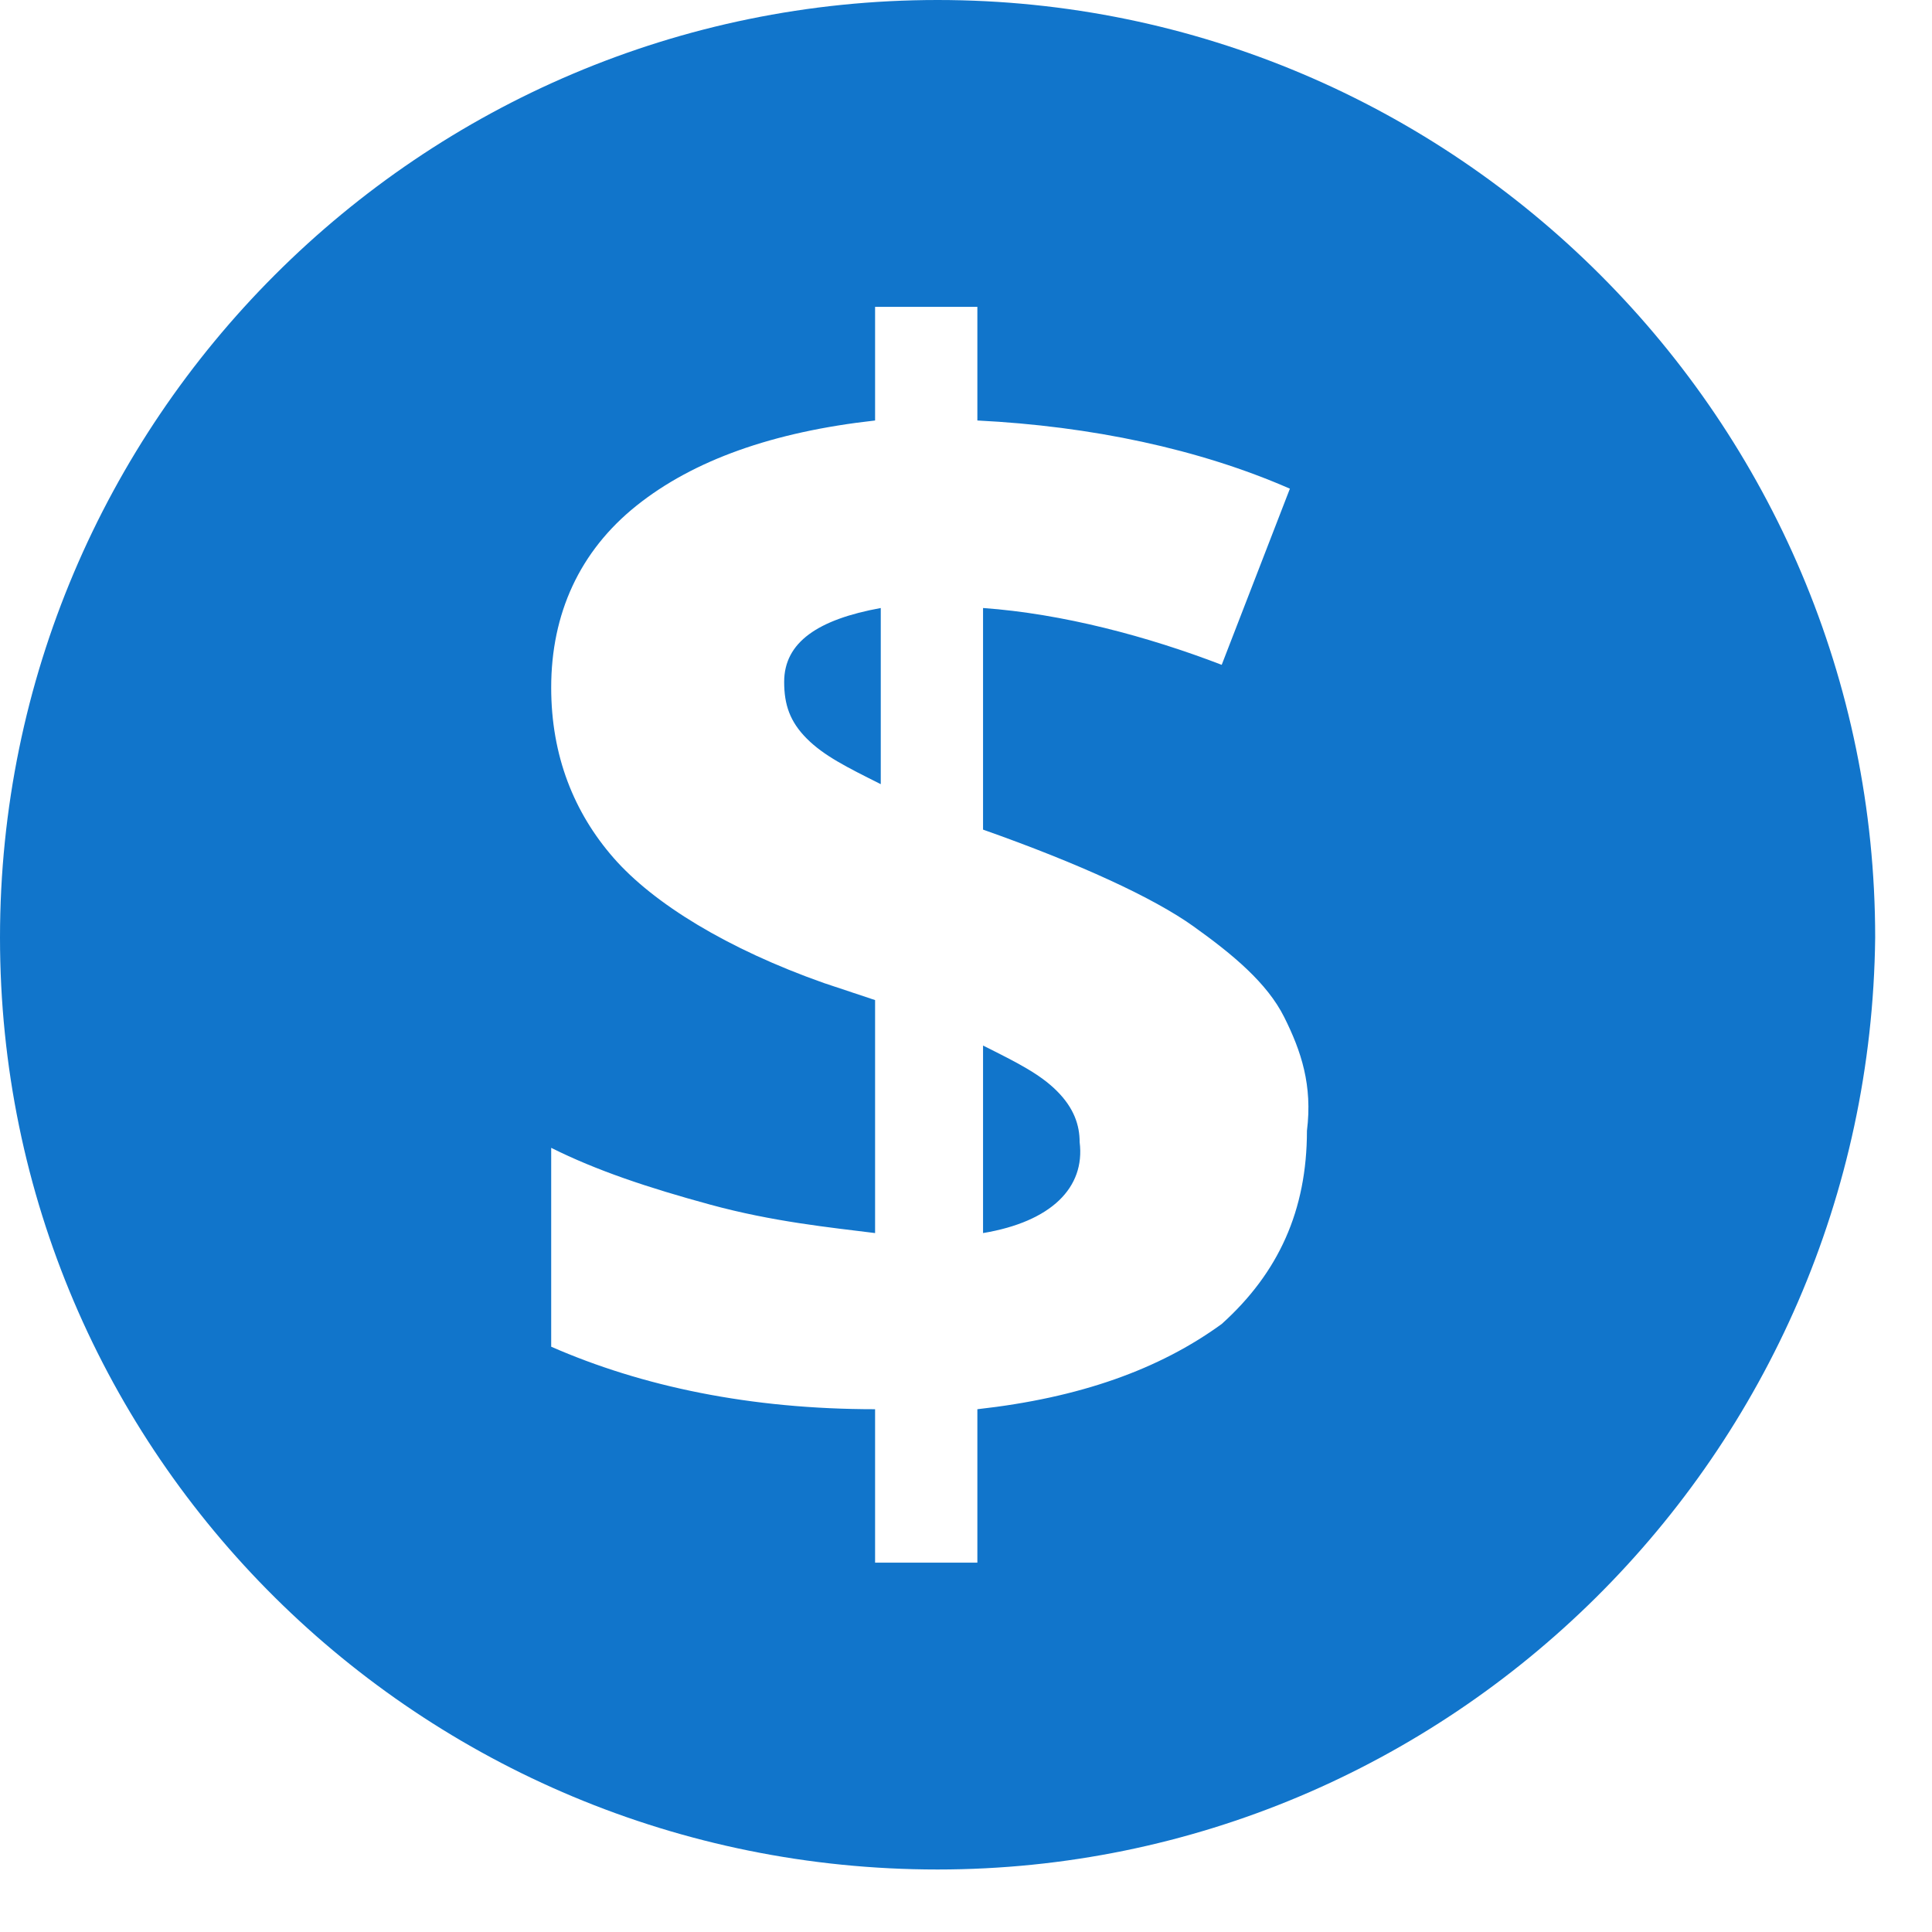 <!-- Generator: Adobe Illustrator 18.0.0, SVG Export Plug-In . SVG Version: 6.00 Build 0)  -->
<!DOCTYPE svg PUBLIC "-//W3C//DTD SVG 1.1//EN" "http://www.w3.org/Graphics/SVG/1.1/DTD/svg11.dtd">
<svg version="1.1" id="Layer_1" xmlns="http://www.w3.org/2000/svg" xmlns:xlink="http://www.w3.org/1999/xlink" x="0px" y="0px" width="34px" height="34px" viewBox="0 0 34 34" enable-background="new 0 0 34 34" xml:space="preserve">
<path fill="#1175cb" d="M16.5,32.9C7.4,32.9,0,25.6,0,16.5C0,7.4,7.4,0,16.5,0c9.1,0,16.5,7.4,16.5,16.5  C32.9,25.6,25.5,32.9,16.5,32.9z M22.6,17.9c-0.3-0.6-0.9-1.1-1.6-1.6c-0.7-0.5-2-1.1-3.7-1.7v-3.9c1.4,0.1,2.9,0.5,4.2,1l1.2-3.1  c-1.6-0.7-3.5-1.1-5.5-1.2v-2h-1.8v2c-1.8,0.2-3.2,0.7-4.2,1.5c-1,0.8-1.5,1.9-1.5,3.2c0,1.2,0.4,2.2,1.1,3c0.7,0.8,2,1.6,3.7,2.2  l0.9,0.3v4.1c-0.8-0.1-1.8-0.2-2.9-0.5c-1.1-0.3-2-0.6-2.8-1v3.5c1.6,0.7,3.5,1.1,5.7,1.1v2.7h1.8v-2.7c1.8-0.2,3.2-0.7,4.3-1.5  c1-0.9,1.5-2,1.5-3.4C23.1,19.1,22.9,18.5,22.6,17.9z M15.5,10.7v3.1c-0.6-0.3-1-0.5-1.3-0.8c-0.3-0.3-0.4-0.6-0.4-1  C13.8,11.3,14.4,10.9,15.5,10.7z M17.3,21.7v-3.3c0.6,0.3,1,0.5,1.3,0.8c0.3,0.3,0.4,0.6,0.4,0.9C19.1,20.9,18.5,21.5,17.3,21.7z" />
<g>
</g>
<g>
</g>
<g>
</g>
<g>
</g>
<g>
</g>
<g>
</g>
</svg>